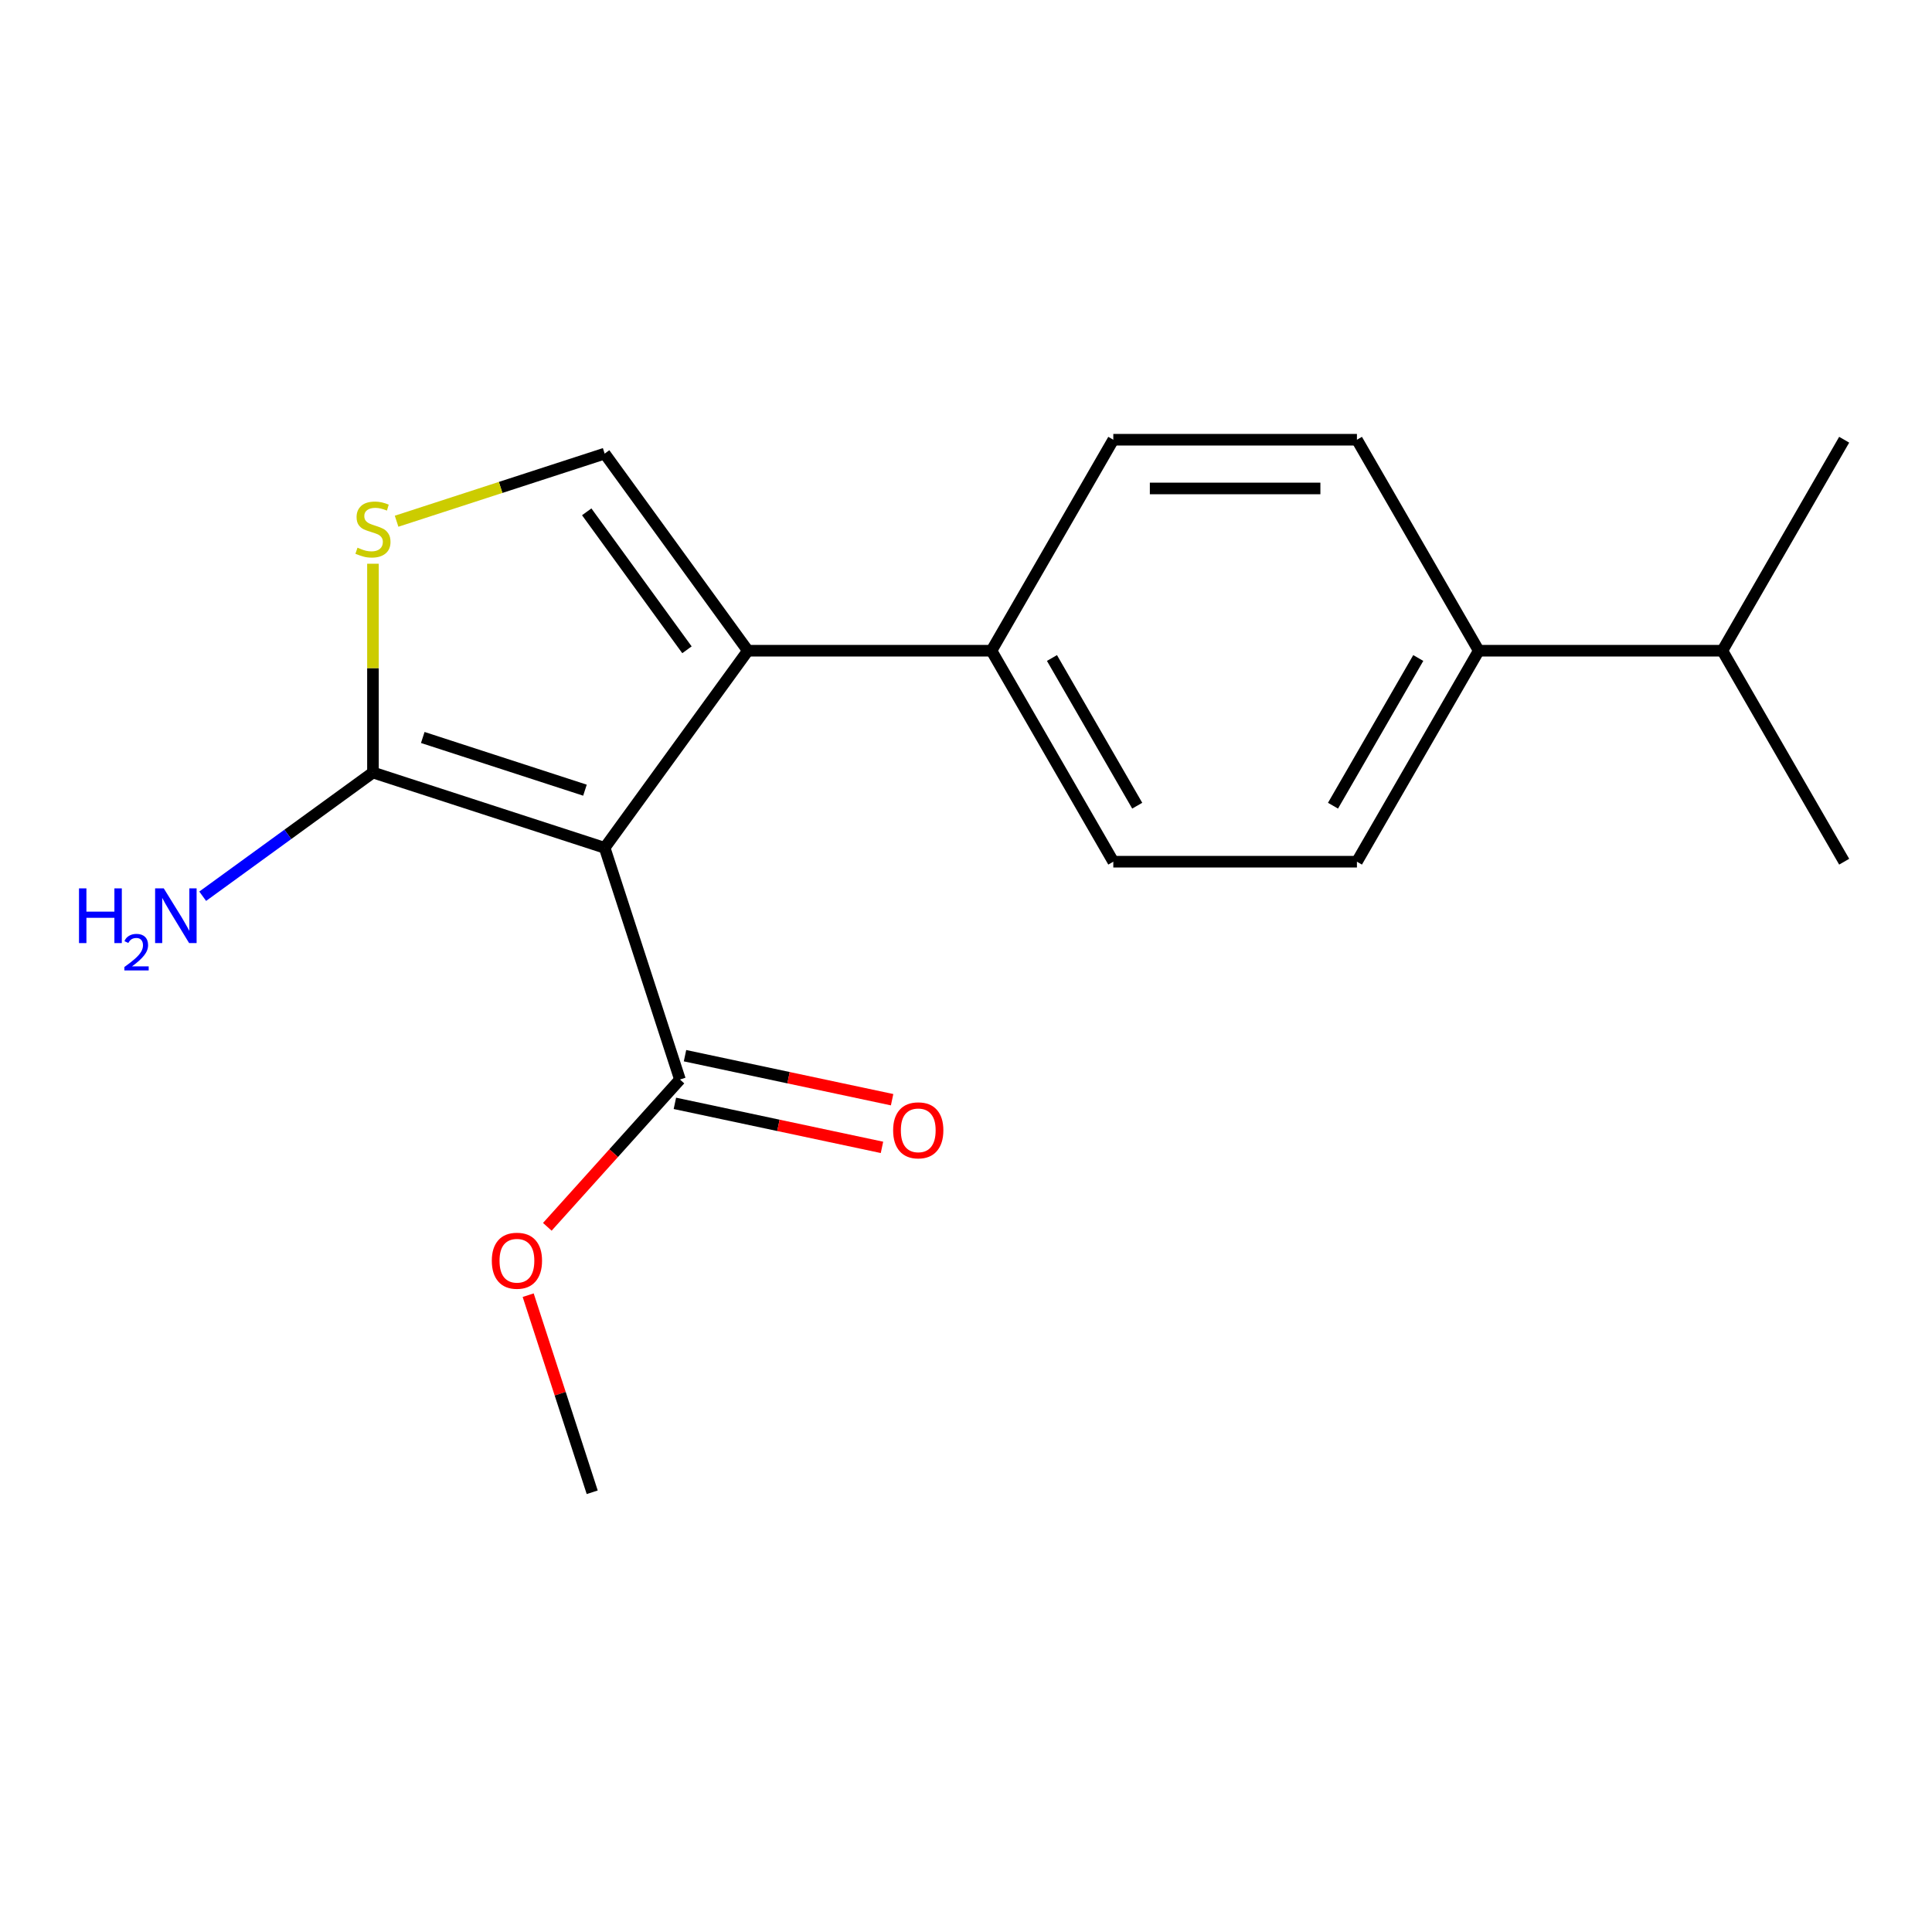 <?xml version='1.0' encoding='iso-8859-1'?>
<svg version='1.1' baseProfile='full'
              xmlns='http://www.w3.org/2000/svg'
                      xmlns:rdkit='http://www.rdkit.org/xml'
                      xmlns:xlink='http://www.w3.org/1999/xlink'
                  xml:space='preserve'
width='1000px' height='1000px' viewBox='0 0 1000 1000'>
<!-- END OF HEADER -->
<rect style='opacity:1.0;fill:#FFFFFF;stroke:none' width='1000' height='1000' x='0' y='0'> </rect>
<path class='bond-0' d='M 312.971,438.827 L 387.091,336.81' style='fill:none;fill-rule:evenodd;stroke:#000000;stroke-width:6px;stroke-linecap:butt;stroke-linejoin:miter;stroke-opacity:1' />
<path class='bond-1' d='M 312.971,438.827 L 193.042,399.86' style='fill:none;fill-rule:evenodd;stroke:#000000;stroke-width:6px;stroke-linecap:butt;stroke-linejoin:miter;stroke-opacity:1' />
<path class='bond-1' d='M 302.775,408.997 L 218.825,381.719' style='fill:none;fill-rule:evenodd;stroke:#000000;stroke-width:6px;stroke-linecap:butt;stroke-linejoin:miter;stroke-opacity:1' />
<path class='bond-4' d='M 312.971,438.827 L 351.939,558.757' style='fill:none;fill-rule:evenodd;stroke:#000000;stroke-width:6px;stroke-linecap:butt;stroke-linejoin:miter;stroke-opacity:1' />
<path class='bond-2' d='M 387.091,336.81 L 312.971,234.792' style='fill:none;fill-rule:evenodd;stroke:#000000;stroke-width:6px;stroke-linecap:butt;stroke-linejoin:miter;stroke-opacity:1' />
<path class='bond-2' d='M 355.57,336.331 L 303.686,264.919' style='fill:none;fill-rule:evenodd;stroke:#000000;stroke-width:6px;stroke-linecap:butt;stroke-linejoin:miter;stroke-opacity:1' />
<path class='bond-5' d='M 387.091,336.81 L 513.192,336.81' style='fill:none;fill-rule:evenodd;stroke:#000000;stroke-width:6px;stroke-linecap:butt;stroke-linejoin:miter;stroke-opacity:1' />
<path class='bond-3' d='M 193.042,399.86 L 193.042,345.826' style='fill:none;fill-rule:evenodd;stroke:#000000;stroke-width:6px;stroke-linecap:butt;stroke-linejoin:miter;stroke-opacity:1' />
<path class='bond-3' d='M 193.042,345.826 L 193.042,291.792' style='fill:none;fill-rule:evenodd;stroke:#CCCC00;stroke-width:6px;stroke-linecap:butt;stroke-linejoin:miter;stroke-opacity:1' />
<path class='bond-8' d='M 193.042,399.86 L 148.98,431.874' style='fill:none;fill-rule:evenodd;stroke:#000000;stroke-width:6px;stroke-linecap:butt;stroke-linejoin:miter;stroke-opacity:1' />
<path class='bond-8' d='M 148.98,431.874 L 104.917,463.887' style='fill:none;fill-rule:evenodd;stroke:#0000FF;stroke-width:6px;stroke-linecap:butt;stroke-linejoin:miter;stroke-opacity:1' />
<path class='bond-18' d='M 312.971,234.792 L 259.123,252.288' style='fill:none;fill-rule:evenodd;stroke:#000000;stroke-width:6px;stroke-linecap:butt;stroke-linejoin:miter;stroke-opacity:1' />
<path class='bond-18' d='M 259.123,252.288 L 205.275,269.785' style='fill:none;fill-rule:evenodd;stroke:#CCCC00;stroke-width:6px;stroke-linecap:butt;stroke-linejoin:miter;stroke-opacity:1' />
<path class='bond-6' d='M 349.317,571.091 L 402.913,582.483' style='fill:none;fill-rule:evenodd;stroke:#000000;stroke-width:6px;stroke-linecap:butt;stroke-linejoin:miter;stroke-opacity:1' />
<path class='bond-6' d='M 402.913,582.483 L 456.509,593.876' style='fill:none;fill-rule:evenodd;stroke:#FF0000;stroke-width:6px;stroke-linecap:butt;stroke-linejoin:miter;stroke-opacity:1' />
<path class='bond-6' d='M 354.56,546.422 L 408.157,557.814' style='fill:none;fill-rule:evenodd;stroke:#000000;stroke-width:6px;stroke-linecap:butt;stroke-linejoin:miter;stroke-opacity:1' />
<path class='bond-6' d='M 408.157,557.814 L 461.753,569.207' style='fill:none;fill-rule:evenodd;stroke:#FF0000;stroke-width:6px;stroke-linecap:butt;stroke-linejoin:miter;stroke-opacity:1' />
<path class='bond-13' d='M 351.939,558.757 L 317.616,596.876' style='fill:none;fill-rule:evenodd;stroke:#000000;stroke-width:6px;stroke-linecap:butt;stroke-linejoin:miter;stroke-opacity:1' />
<path class='bond-13' d='M 317.616,596.876 L 283.293,634.995' style='fill:none;fill-rule:evenodd;stroke:#FF0000;stroke-width:6px;stroke-linecap:butt;stroke-linejoin:miter;stroke-opacity:1' />
<path class='bond-9' d='M 513.192,336.81 L 576.243,227.603' style='fill:none;fill-rule:evenodd;stroke:#000000;stroke-width:6px;stroke-linecap:butt;stroke-linejoin:miter;stroke-opacity:1' />
<path class='bond-10' d='M 513.192,336.81 L 576.243,446.016' style='fill:none;fill-rule:evenodd;stroke:#000000;stroke-width:6px;stroke-linecap:butt;stroke-linejoin:miter;stroke-opacity:1' />
<path class='bond-10' d='M 544.491,340.581 L 588.627,417.025' style='fill:none;fill-rule:evenodd;stroke:#000000;stroke-width:6px;stroke-linecap:butt;stroke-linejoin:miter;stroke-opacity:1' />
<path class='bond-7' d='M 765.394,336.81 L 702.344,446.016' style='fill:none;fill-rule:evenodd;stroke:#000000;stroke-width:6px;stroke-linecap:butt;stroke-linejoin:miter;stroke-opacity:1' />
<path class='bond-7' d='M 734.095,340.581 L 689.96,417.025' style='fill:none;fill-rule:evenodd;stroke:#000000;stroke-width:6px;stroke-linecap:butt;stroke-linejoin:miter;stroke-opacity:1' />
<path class='bond-14' d='M 765.394,336.81 L 891.495,336.81' style='fill:none;fill-rule:evenodd;stroke:#000000;stroke-width:6px;stroke-linecap:butt;stroke-linejoin:miter;stroke-opacity:1' />
<path class='bond-19' d='M 765.394,336.81 L 702.344,227.603' style='fill:none;fill-rule:evenodd;stroke:#000000;stroke-width:6px;stroke-linecap:butt;stroke-linejoin:miter;stroke-opacity:1' />
<path class='bond-12' d='M 576.243,227.603 L 702.344,227.603' style='fill:none;fill-rule:evenodd;stroke:#000000;stroke-width:6px;stroke-linecap:butt;stroke-linejoin:miter;stroke-opacity:1' />
<path class='bond-12' d='M 595.158,252.823 L 683.429,252.823' style='fill:none;fill-rule:evenodd;stroke:#000000;stroke-width:6px;stroke-linecap:butt;stroke-linejoin:miter;stroke-opacity:1' />
<path class='bond-11' d='M 576.243,446.016 L 702.344,446.016' style='fill:none;fill-rule:evenodd;stroke:#000000;stroke-width:6px;stroke-linecap:butt;stroke-linejoin:miter;stroke-opacity:1' />
<path class='bond-17' d='M 273.381,670.38 L 289.954,721.389' style='fill:none;fill-rule:evenodd;stroke:#FF0000;stroke-width:6px;stroke-linecap:butt;stroke-linejoin:miter;stroke-opacity:1' />
<path class='bond-17' d='M 289.954,721.389 L 306.528,772.397' style='fill:none;fill-rule:evenodd;stroke:#000000;stroke-width:6px;stroke-linecap:butt;stroke-linejoin:miter;stroke-opacity:1' />
<path class='bond-15' d='M 891.495,336.81 L 954.545,446.016' style='fill:none;fill-rule:evenodd;stroke:#000000;stroke-width:6px;stroke-linecap:butt;stroke-linejoin:miter;stroke-opacity:1' />
<path class='bond-16' d='M 891.495,336.81 L 954.545,227.603' style='fill:none;fill-rule:evenodd;stroke:#000000;stroke-width:6px;stroke-linecap:butt;stroke-linejoin:miter;stroke-opacity:1' />
<path  class='atom-4' d='M 185.042 283.479
Q 185.362 283.599, 186.682 284.159
Q 188.002 284.719, 189.442 285.079
Q 190.922 285.399, 192.362 285.399
Q 195.042 285.399, 196.602 284.119
Q 198.162 282.799, 198.162 280.519
Q 198.162 278.959, 197.362 277.999
Q 196.602 277.039, 195.402 276.519
Q 194.202 275.999, 192.202 275.399
Q 189.682 274.639, 188.162 273.919
Q 186.682 273.199, 185.602 271.679
Q 184.562 270.159, 184.562 267.599
Q 184.562 264.039, 186.962 261.839
Q 189.402 259.639, 194.202 259.639
Q 197.482 259.639, 201.202 261.199
L 200.282 264.279
Q 196.882 262.879, 194.322 262.879
Q 191.562 262.879, 190.042 264.039
Q 188.522 265.159, 188.562 267.119
Q 188.562 268.639, 189.322 269.559
Q 190.122 270.479, 191.242 270.999
Q 192.402 271.519, 194.322 272.119
Q 196.882 272.919, 198.402 273.719
Q 199.922 274.519, 201.002 276.159
Q 202.122 277.759, 202.122 280.519
Q 202.122 284.439, 199.482 286.559
Q 196.882 288.639, 192.522 288.639
Q 190.002 288.639, 188.082 288.079
Q 186.202 287.559, 183.962 286.639
L 185.042 283.479
' fill='#CCCC00'/>
<path  class='atom-7' d='M 462.284 585.054
Q 462.284 578.254, 465.644 574.454
Q 469.004 570.654, 475.284 570.654
Q 481.564 570.654, 484.924 574.454
Q 488.284 578.254, 488.284 585.054
Q 488.284 591.934, 484.884 595.854
Q 481.484 599.734, 475.284 599.734
Q 469.044 599.734, 465.644 595.854
Q 462.284 591.974, 462.284 585.054
M 475.284 596.534
Q 479.604 596.534, 481.924 593.654
Q 484.284 590.734, 484.284 585.054
Q 484.284 579.494, 481.924 576.694
Q 479.604 573.854, 475.284 573.854
Q 470.964 573.854, 468.604 576.654
Q 466.284 579.454, 466.284 585.054
Q 466.284 590.774, 468.604 593.654
Q 470.964 596.534, 475.284 596.534
' fill='#FF0000'/>
<path  class='atom-9' d='M 40.892 459.82
L 44.732 459.82
L 44.732 471.86
L 59.212 471.86
L 59.212 459.82
L 63.052 459.82
L 63.052 488.14
L 59.212 488.14
L 59.212 475.06
L 44.732 475.06
L 44.732 488.14
L 40.892 488.14
L 40.892 459.82
' fill='#0000FF'/>
<path  class='atom-9' d='M 64.424 487.147
Q 65.111 485.378, 66.748 484.401
Q 68.384 483.398, 70.655 483.398
Q 73.48 483.398, 75.064 484.929
Q 76.648 486.46, 76.648 489.18
Q 76.648 491.952, 74.588 494.539
Q 72.556 497.126, 68.332 500.188
L 76.964 500.188
L 76.964 502.3
L 64.372 502.3
L 64.372 500.532
Q 67.856 498.05, 69.916 496.202
Q 72.001 494.354, 73.004 492.691
Q 74.008 491.028, 74.008 489.312
Q 74.008 487.516, 73.11 486.513
Q 72.212 485.51, 70.655 485.51
Q 69.15 485.51, 68.147 486.117
Q 67.144 486.724, 66.431 488.071
L 64.424 487.147
' fill='#0000FF'/>
<path  class='atom-9' d='M 84.764 459.82
L 94.044 474.82
Q 94.964 476.3, 96.444 478.98
Q 97.924 481.66, 98.004 481.82
L 98.004 459.82
L 101.764 459.82
L 101.764 488.14
L 97.884 488.14
L 87.924 471.74
Q 86.764 469.82, 85.524 467.62
Q 84.324 465.42, 83.964 464.74
L 83.964 488.14
L 80.284 488.14
L 80.284 459.82
L 84.764 459.82
' fill='#0000FF'/>
<path  class='atom-14' d='M 254.561 652.548
Q 254.561 645.748, 257.921 641.948
Q 261.281 638.148, 267.561 638.148
Q 273.841 638.148, 277.201 641.948
Q 280.561 645.748, 280.561 652.548
Q 280.561 659.428, 277.161 663.348
Q 273.761 667.228, 267.561 667.228
Q 261.321 667.228, 257.921 663.348
Q 254.561 659.468, 254.561 652.548
M 267.561 664.028
Q 271.881 664.028, 274.201 661.148
Q 276.561 658.228, 276.561 652.548
Q 276.561 646.988, 274.201 644.188
Q 271.881 641.348, 267.561 641.348
Q 263.241 641.348, 260.881 644.148
Q 258.561 646.948, 258.561 652.548
Q 258.561 658.268, 260.881 661.148
Q 263.241 664.028, 267.561 664.028
' fill='#FF0000'/>
</svg>
